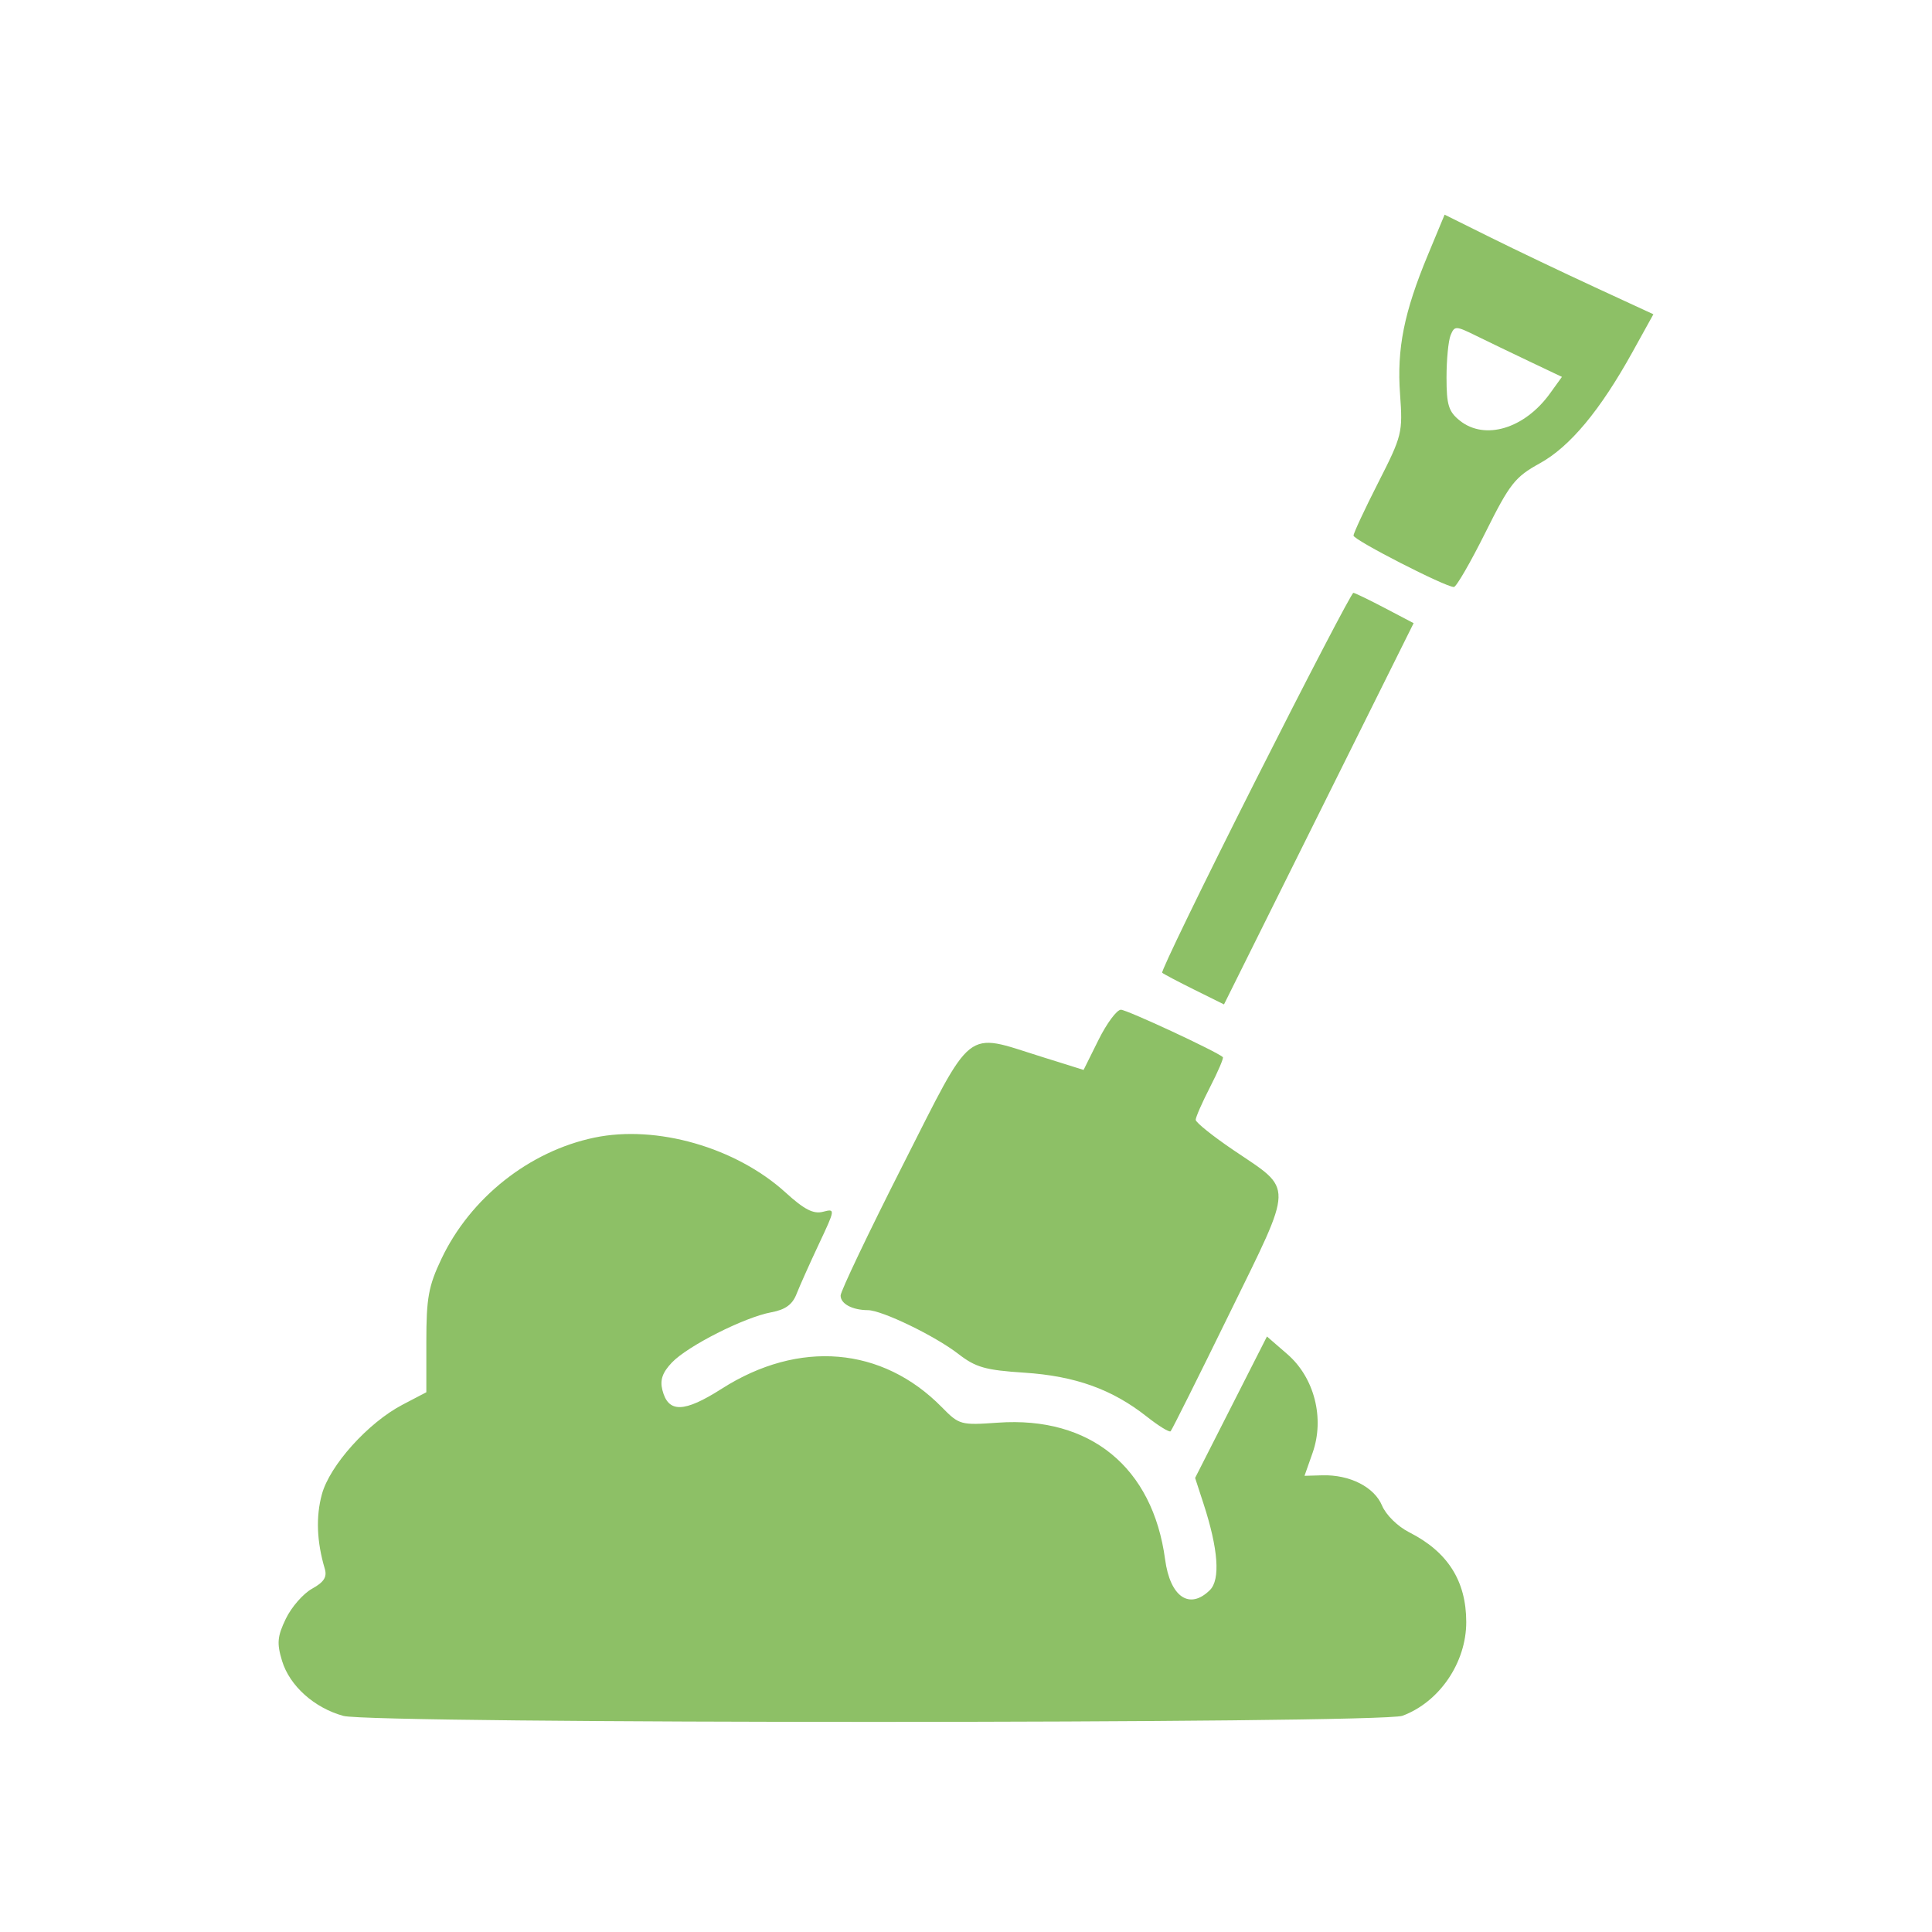 <?xml version="1.0" encoding="UTF-8"?> <svg xmlns="http://www.w3.org/2000/svg" width="423" height="423" viewBox="0 0 423 423" fill="none"> <rect width="423" height="423" fill="white"></rect> <path fill-rule="evenodd" clip-rule="evenodd" d="M312.636 55.794C307.392 68.408 305.81 76.331 306.536 86.338C307.144 94.73 306.979 95.401 301.755 105.663C298.78 111.511 296.345 116.732 296.345 117.265C296.345 118.221 316.451 128.522 318.317 128.522C318.843 128.522 321.94 123.173 325.199 116.637C330.555 105.894 331.7 104.435 337.112 101.452C343.731 97.806 350.336 89.876 357.438 77.047L362 68.806L349.209 62.896C342.174 59.646 331.888 54.74 326.353 51.993L316.29 47L312.636 55.794ZM334.895 79.151L341.976 82.516L339.351 86.155C333.791 93.86 325.103 96.476 319.62 92.094C317.161 90.129 316.707 88.66 316.707 82.656C316.707 78.746 317.113 74.571 317.608 73.379C318.468 71.31 318.723 71.315 323.161 73.498C325.72 74.756 330.999 77.3 334.895 79.151ZM274.785 171.11C263.301 193.864 254.151 212.704 254.454 212.978C254.757 213.252 257.925 214.923 261.495 216.694L267.986 219.911L288.746 178.174L309.505 136.438L303.233 133.146C299.784 131.336 296.671 129.828 296.314 129.797C295.957 129.765 286.269 148.356 274.785 171.11ZM240.52 227.665L237.245 234.255L227.875 231.319C211.102 226.063 213.235 224.381 197.626 255.164C190.157 269.894 184.046 282.713 184.046 283.652C184.046 285.462 186.598 286.83 190.009 286.85C193.102 286.867 204.708 292.48 209.796 296.416C213.639 299.39 215.716 299.98 224.303 300.543C235.405 301.27 243.515 304.182 251.075 310.154C253.665 312.2 256.016 313.645 256.3 313.367C256.583 313.086 262.371 301.507 269.162 287.634C283.38 258.593 283.322 260.783 270.121 251.853C265.539 248.755 261.791 245.75 261.791 245.176C261.791 244.603 263.217 241.357 264.959 237.963C266.702 234.57 267.952 231.638 267.736 231.448C266.291 230.169 246.722 221.076 245.417 221.076C244.525 221.076 242.321 224.041 240.52 227.665ZM130.15 249.071C115.882 252.045 102.995 262.255 96.651 275.612C93.82 281.572 93.344 284.178 93.344 293.699V304.824L88.116 307.56C80.592 311.498 72.208 320.816 70.477 327.163C69.135 332.076 69.347 337.535 71.109 343.466C71.647 345.279 70.933 346.399 68.318 347.845C66.386 348.915 63.804 351.87 62.581 354.414C60.715 358.294 60.582 359.781 61.756 363.645C63.412 369.1 68.806 373.938 75.18 375.685C81.635 377.454 302.314 377.431 307.063 375.66C315.16 372.641 321.026 364.028 321.026 355.153C321.026 346.144 316.974 339.758 308.553 335.495C306.017 334.212 303.451 331.689 302.585 329.629C300.88 325.564 295.513 322.844 289.532 323.01L285.615 323.12L287.392 318.071C290.054 310.506 287.773 301.613 281.857 296.488L277.392 292.619L269.529 308.102L261.664 323.585L263.514 329.263C266.734 339.146 267.225 345.846 264.899 348.141C260.432 352.55 256.197 349.651 255.092 341.429C252.381 321.253 238.704 310.058 218.512 311.483C210.327 312.061 210.018 311.976 206.226 308.115C193.166 294.818 174.911 293.28 158.019 304.054C149.758 309.323 146.31 309.4 145.026 304.347C144.465 302.146 145.035 300.497 147.109 298.319C150.57 294.683 162.971 288.412 168.854 287.322C171.938 286.752 173.485 285.637 174.387 283.335C175.076 281.578 177.285 276.643 179.294 272.369C182.905 264.692 182.915 264.606 180.182 265.312C178.092 265.851 176.093 264.822 172.006 261.105C161.145 251.225 143.775 246.232 130.15 249.071Z" fill="#8DC066"></path> </svg> 